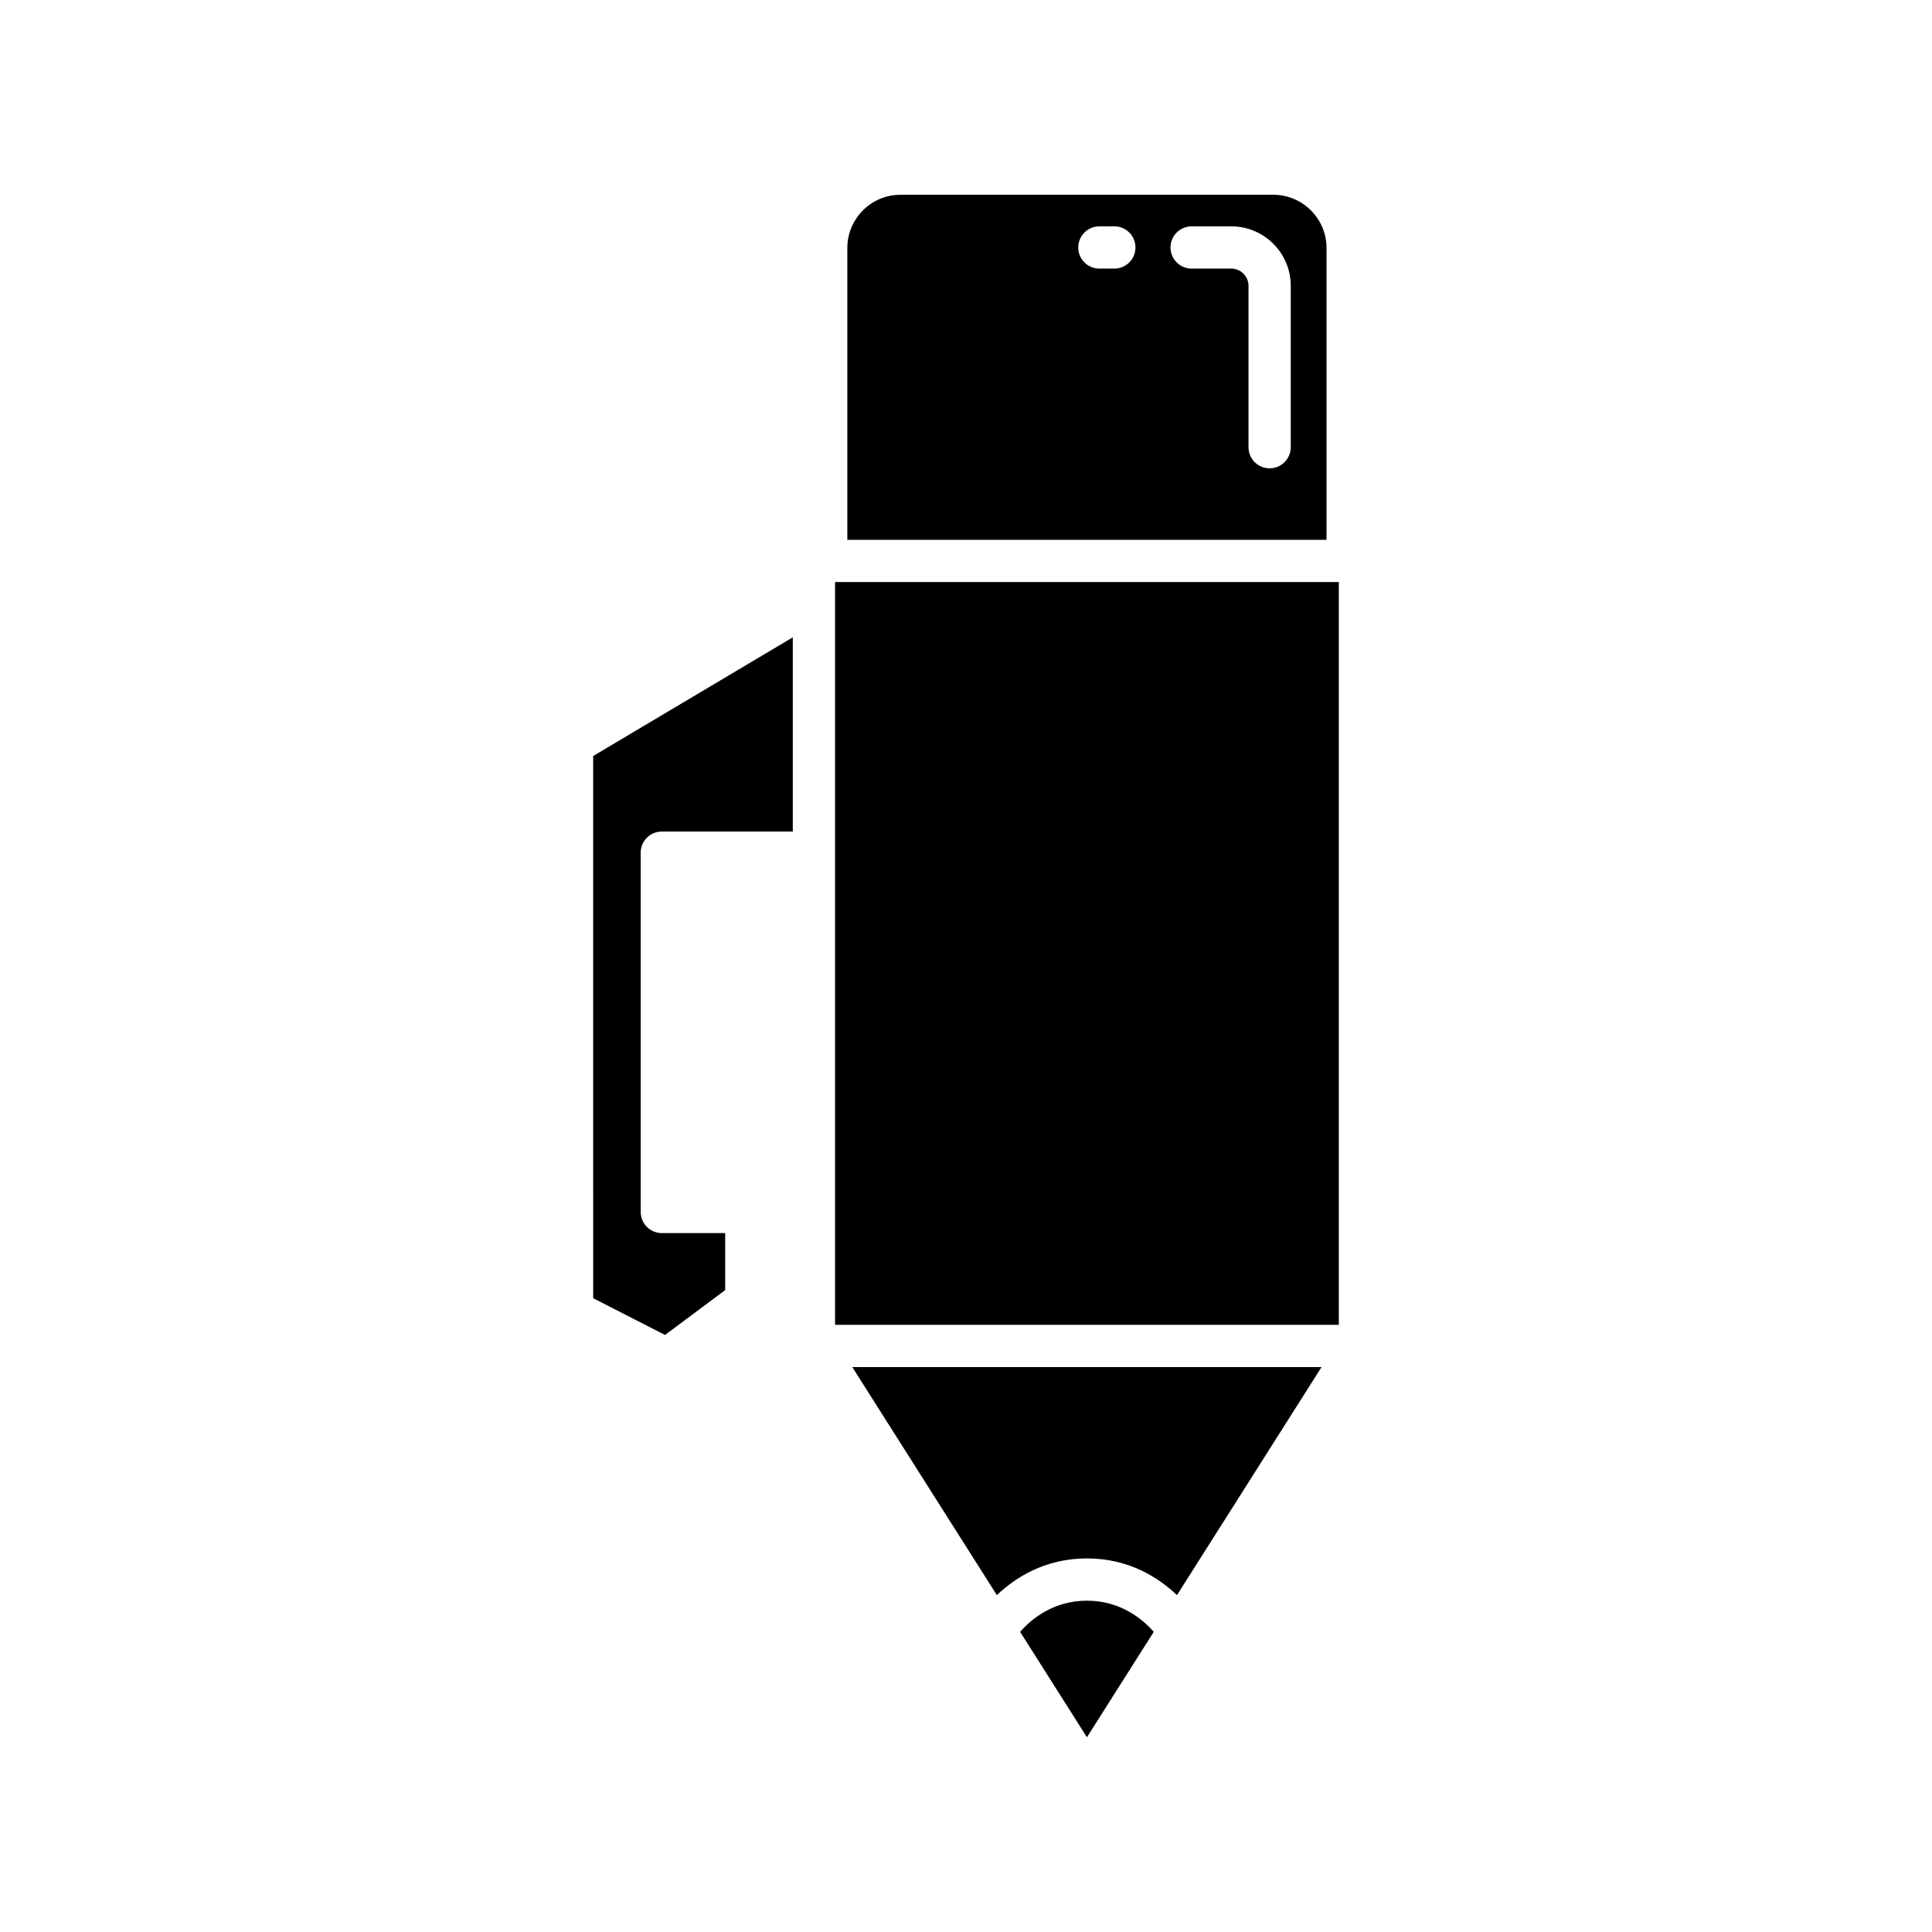 <?xml version="1.0" encoding="UTF-8"?>
<!-- Uploaded to: SVG Repo, www.svgrepo.com, Generator: SVG Repo Mixer Tools -->
<svg fill="#000000" width="800px" height="800px" version="1.1" viewBox="144 144 512 512" xmlns="http://www.w3.org/2000/svg">
 <g>
  <path d="m301.2 488.04 19.039 9.738 15.945-11.891v-15.109h-16.793c-3.094 0-5.598-2.504-5.598-5.598v-95.215c0-3.094 2.504-5.598 5.598-5.598h34.707v-51.465l-52.902 31.453z"/>
  <path d="m432.05 568.2c-9.074 0-14.895 5.047-17.707 8.258l17.707 27.934 17.707-27.934c-2.809-3.207-8.629-8.258-17.707-8.258z"/>
  <path d="m408.18 566.73c4.75-4.535 12.633-9.734 23.867-9.734s19.113 5.199 23.863 9.734l38.309-60.438-124.35 0.004z"/>
  <path d="m365.3 298.25h133.5v196.84h-133.5z"/>
  <path d="m382.66 195.61c-7.777 0-14.109 6.328-14.109 14.113v77.332h126.99v-77.332c0-7.785-6.332-14.113-14.117-14.113zm56.652 19.57h-3.965c-3.094 0-5.598-2.504-5.598-5.598s2.504-5.598 5.598-5.598h3.965c3.094 0 5.598 2.504 5.598 5.598s-2.504 5.598-5.598 5.598zm46.75 4.566v42.766c0 3.094-2.504 5.598-5.598 5.598s-5.598-2.504-5.598-5.598v-42.766c0-2.516-2.051-4.566-4.57-4.566h-10.5c-3.094 0-5.598-2.504-5.598-5.598s2.504-5.598 5.598-5.598h10.5c8.691 0 15.766 7.066 15.766 15.762z"/>
 </g>
</svg>